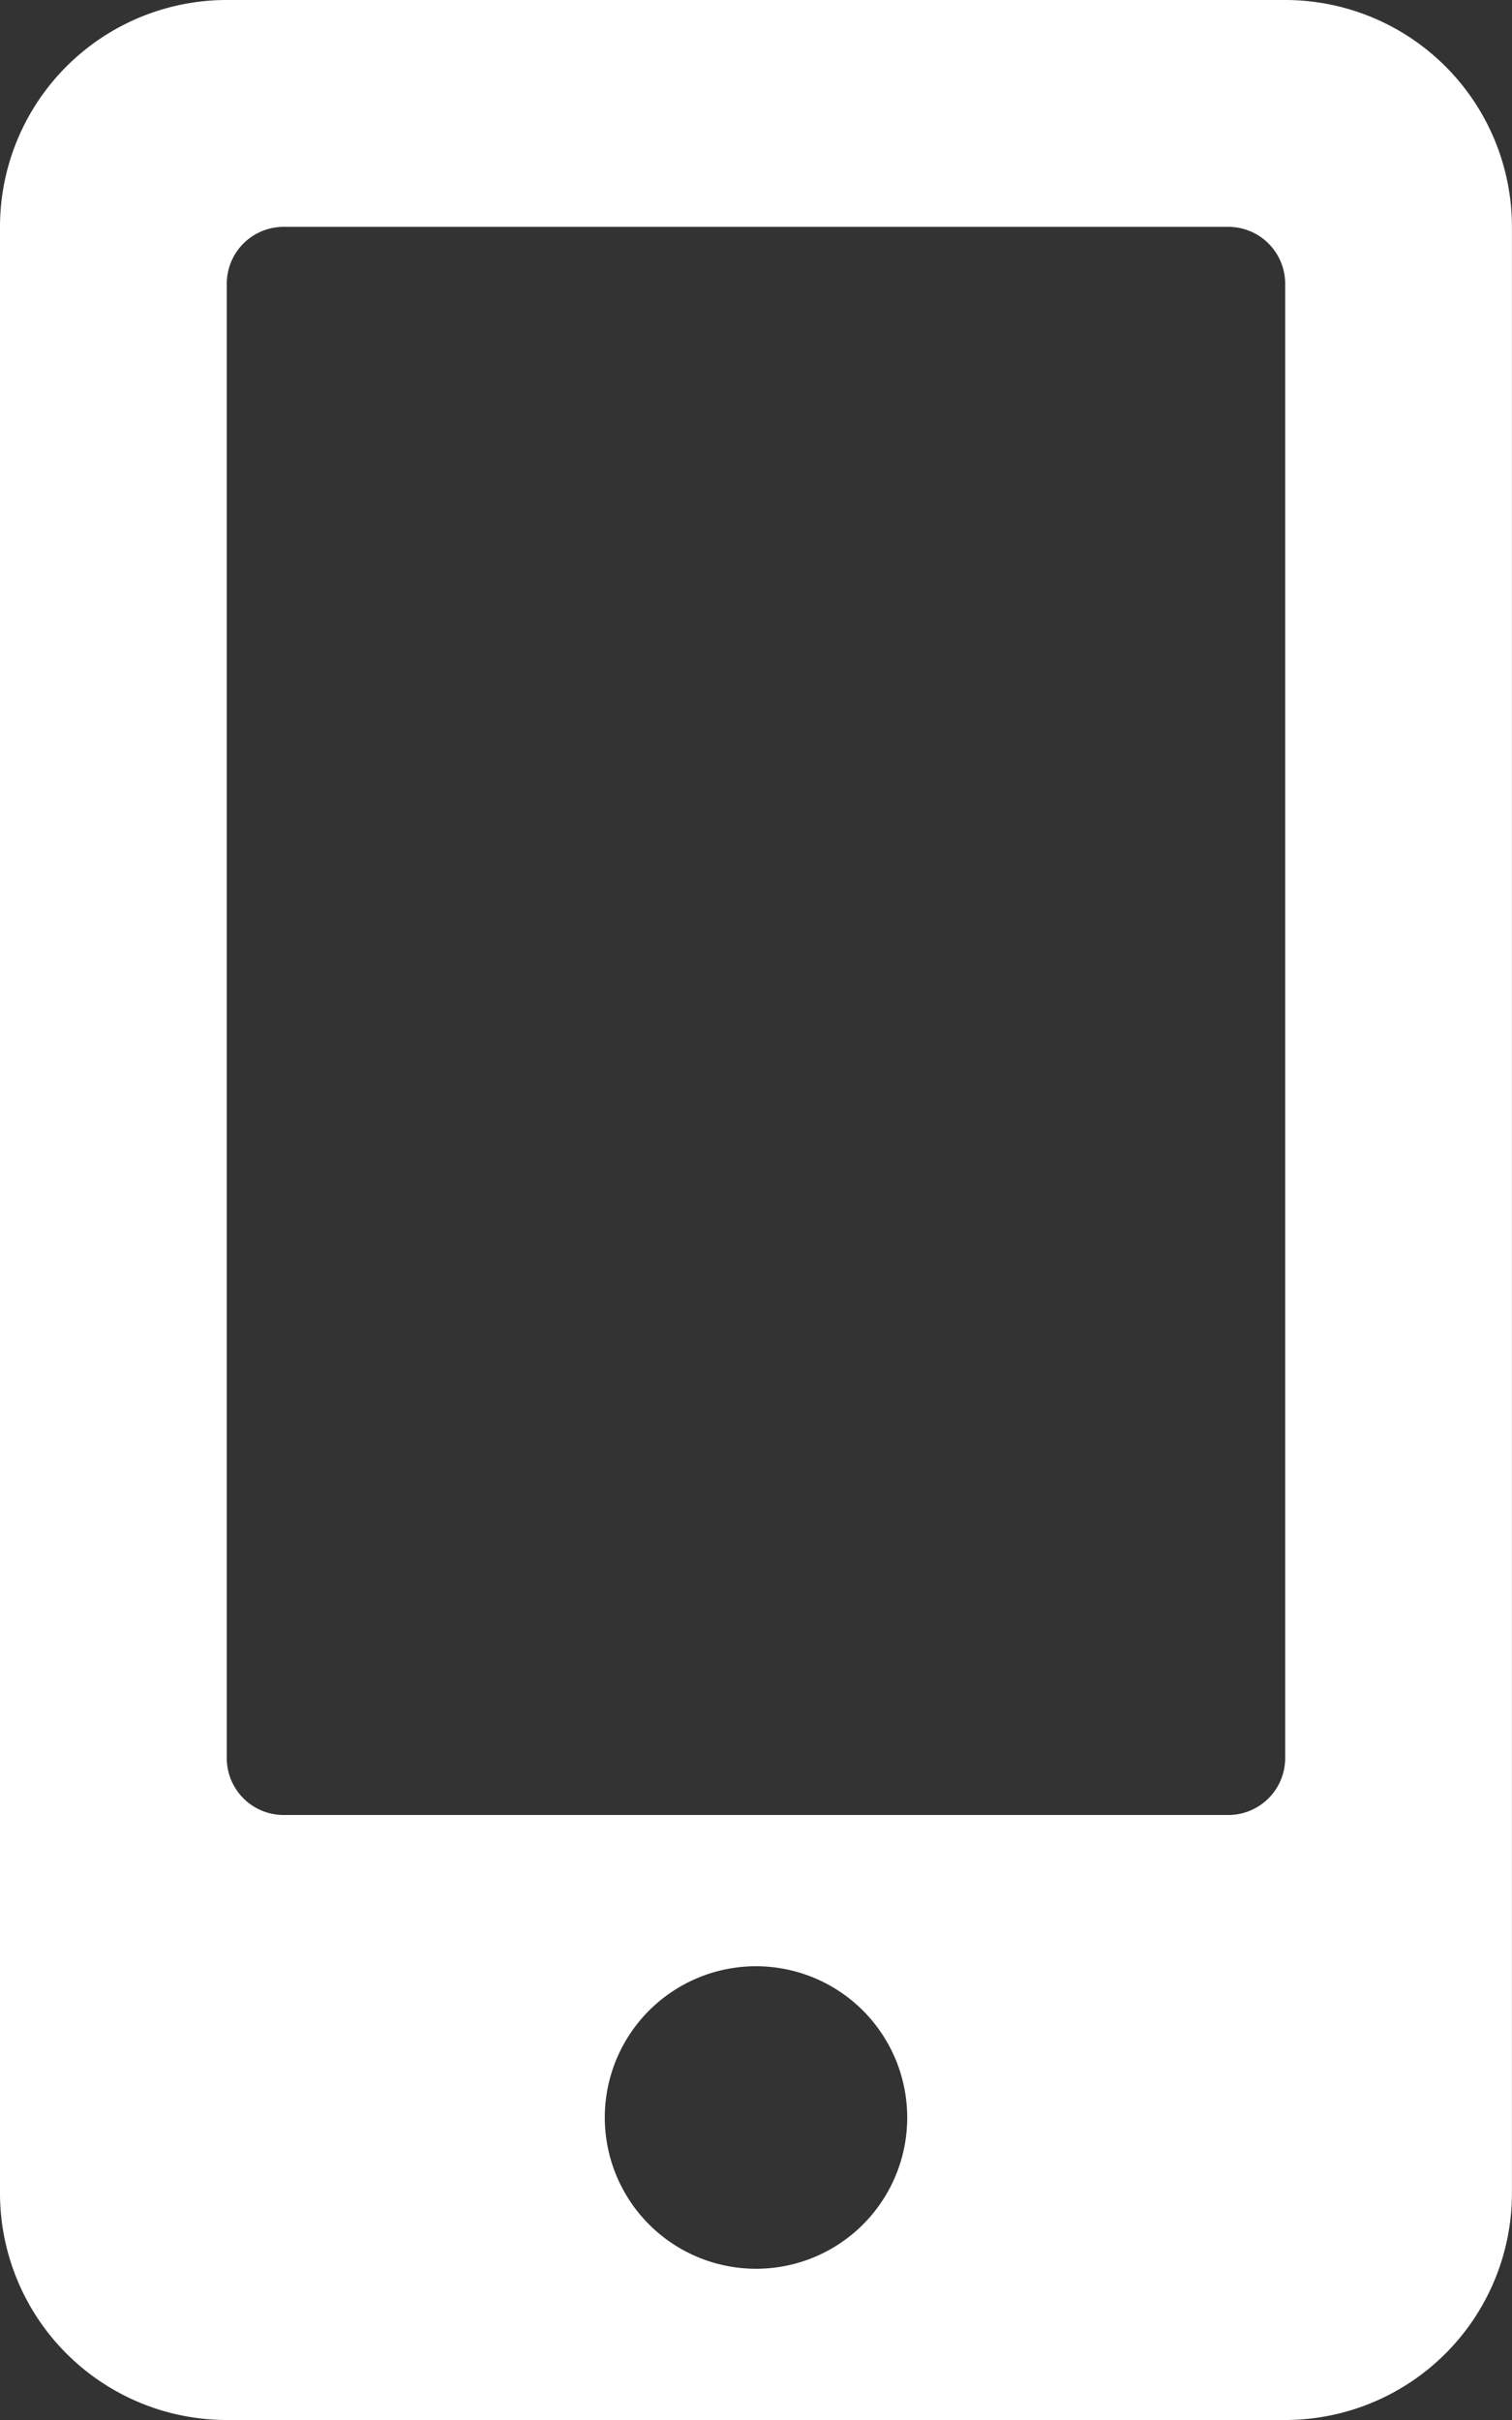 <svg xmlns="http://www.w3.org/2000/svg" width="25.25" height="40.4" viewBox="0 0 25.25 40.4">
  <rect x="0" y="0" width="25.25" height="40.4" fill="#333333" stroke="none"/>
  <path id="Icon_awesome-mobile-alt" data-name="Icon awesome-mobile-alt" d="M21.462,0H3.787A3.788,3.788,0,0,0,0,3.787V36.612A3.788,3.788,0,0,0,3.787,40.4H21.462a3.788,3.788,0,0,0,3.787-3.787V3.787A3.788,3.788,0,0,0,21.462,0ZM12.625,37.875A2.525,2.525,0,1,1,15.15,35.35,2.522,2.522,0,0,1,12.625,37.875Zm8.837-8.522a.95.95,0,0,1-.947.947H4.734a.95.95,0,0,1-.947-.947V4.734a.95.95,0,0,1,.947-.947H20.515a.95.95,0,0,1,.947.947Z" fill="#fff"/>
</svg>
